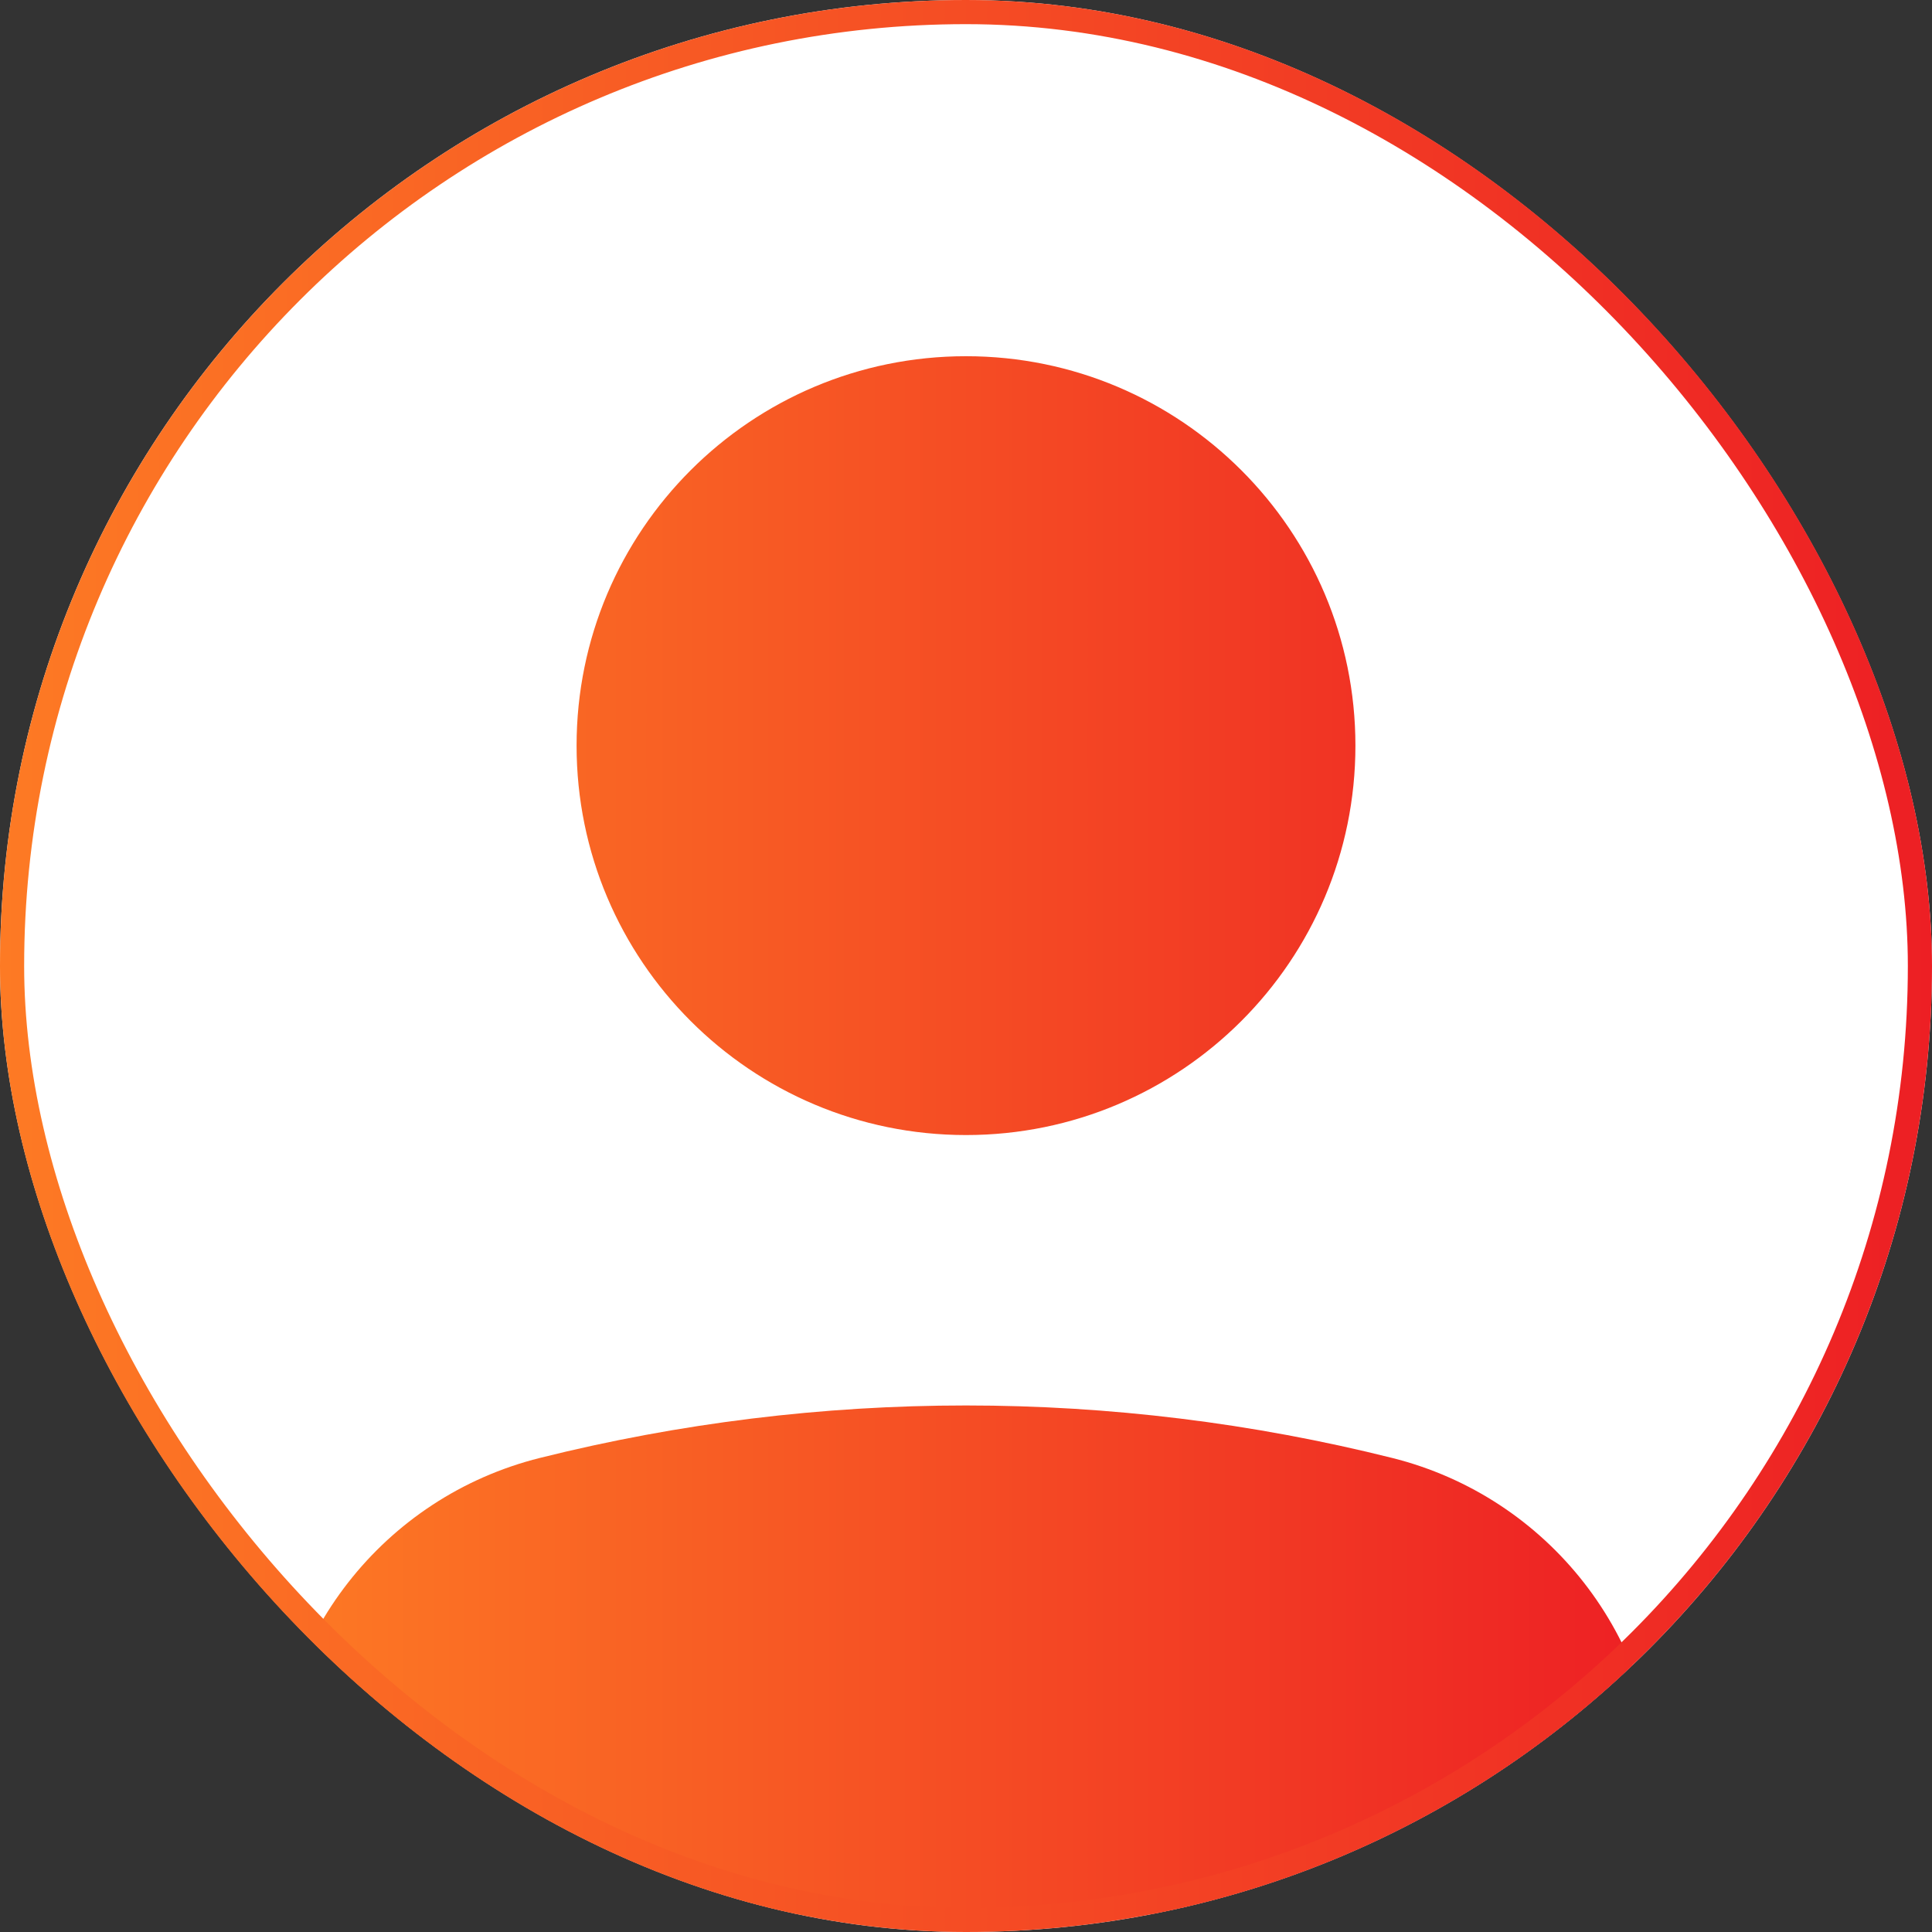 <?xml version="1.0" encoding="UTF-8"?> <svg xmlns="http://www.w3.org/2000/svg" class="ticketland__result-card__icon" width="80" height="80" viewBox="0 0 80 80" fill="none"><rect x="0" y="0" width="80" height="80" fill="#333333" stroke="none"/><g clip-path="url(#clip0_24_2500)"><rect width="80" height="80" rx="40" fill="white"></rect><path d="M68.666 74.486C68.666 67.809 64.122 61.989 57.645 60.37C46.06 57.473 33.94 57.473 22.355 60.37C15.877 61.989 11.333 67.809 11.333 74.486V79.25H68.666V74.486Z" fill="url(#paint0_linear_24_2500)"></path><path d="M56.125 30.875C56.125 39.781 48.905 47 40 47C31.094 47 23.875 39.781 23.875 30.875C23.875 21.969 31.094 14.75 40 14.75C48.905 14.75 56.125 21.969 56.125 30.875Z" fill="url(#paint1_linear_24_2500)"></path></g><rect x="0.5" y="0.5" width="79" height="79" rx="39.5" stroke="url(#paint2_linear_24_2500)"></rect><defs><linearGradient id="paint0_linear_24_2500" x1="68.666" y1="47" x2="11.333" y2="47" gradientUnits="userSpaceOnUse"><stop stop-color="#ED1F24"></stop><stop offset="1" stop-color="#FD7A24"></stop></linearGradient><linearGradient id="paint1_linear_24_2500" x1="68.666" y1="47" x2="11.333" y2="47" gradientUnits="userSpaceOnUse"><stop stop-color="#ED1F24"></stop><stop offset="1" stop-color="#FD7A24"></stop></linearGradient><linearGradient id="paint2_linear_24_2500" x1="80" y1="40" x2="0" y2="40" gradientUnits="userSpaceOnUse"><stop stop-color="#ED1F24"></stop><stop offset="1" stop-color="#FD7A24"></stop></linearGradient><clipPath id="clip0_24_2500"><rect width="80" height="80" rx="40" fill="white"></rect></clipPath></defs></svg> 